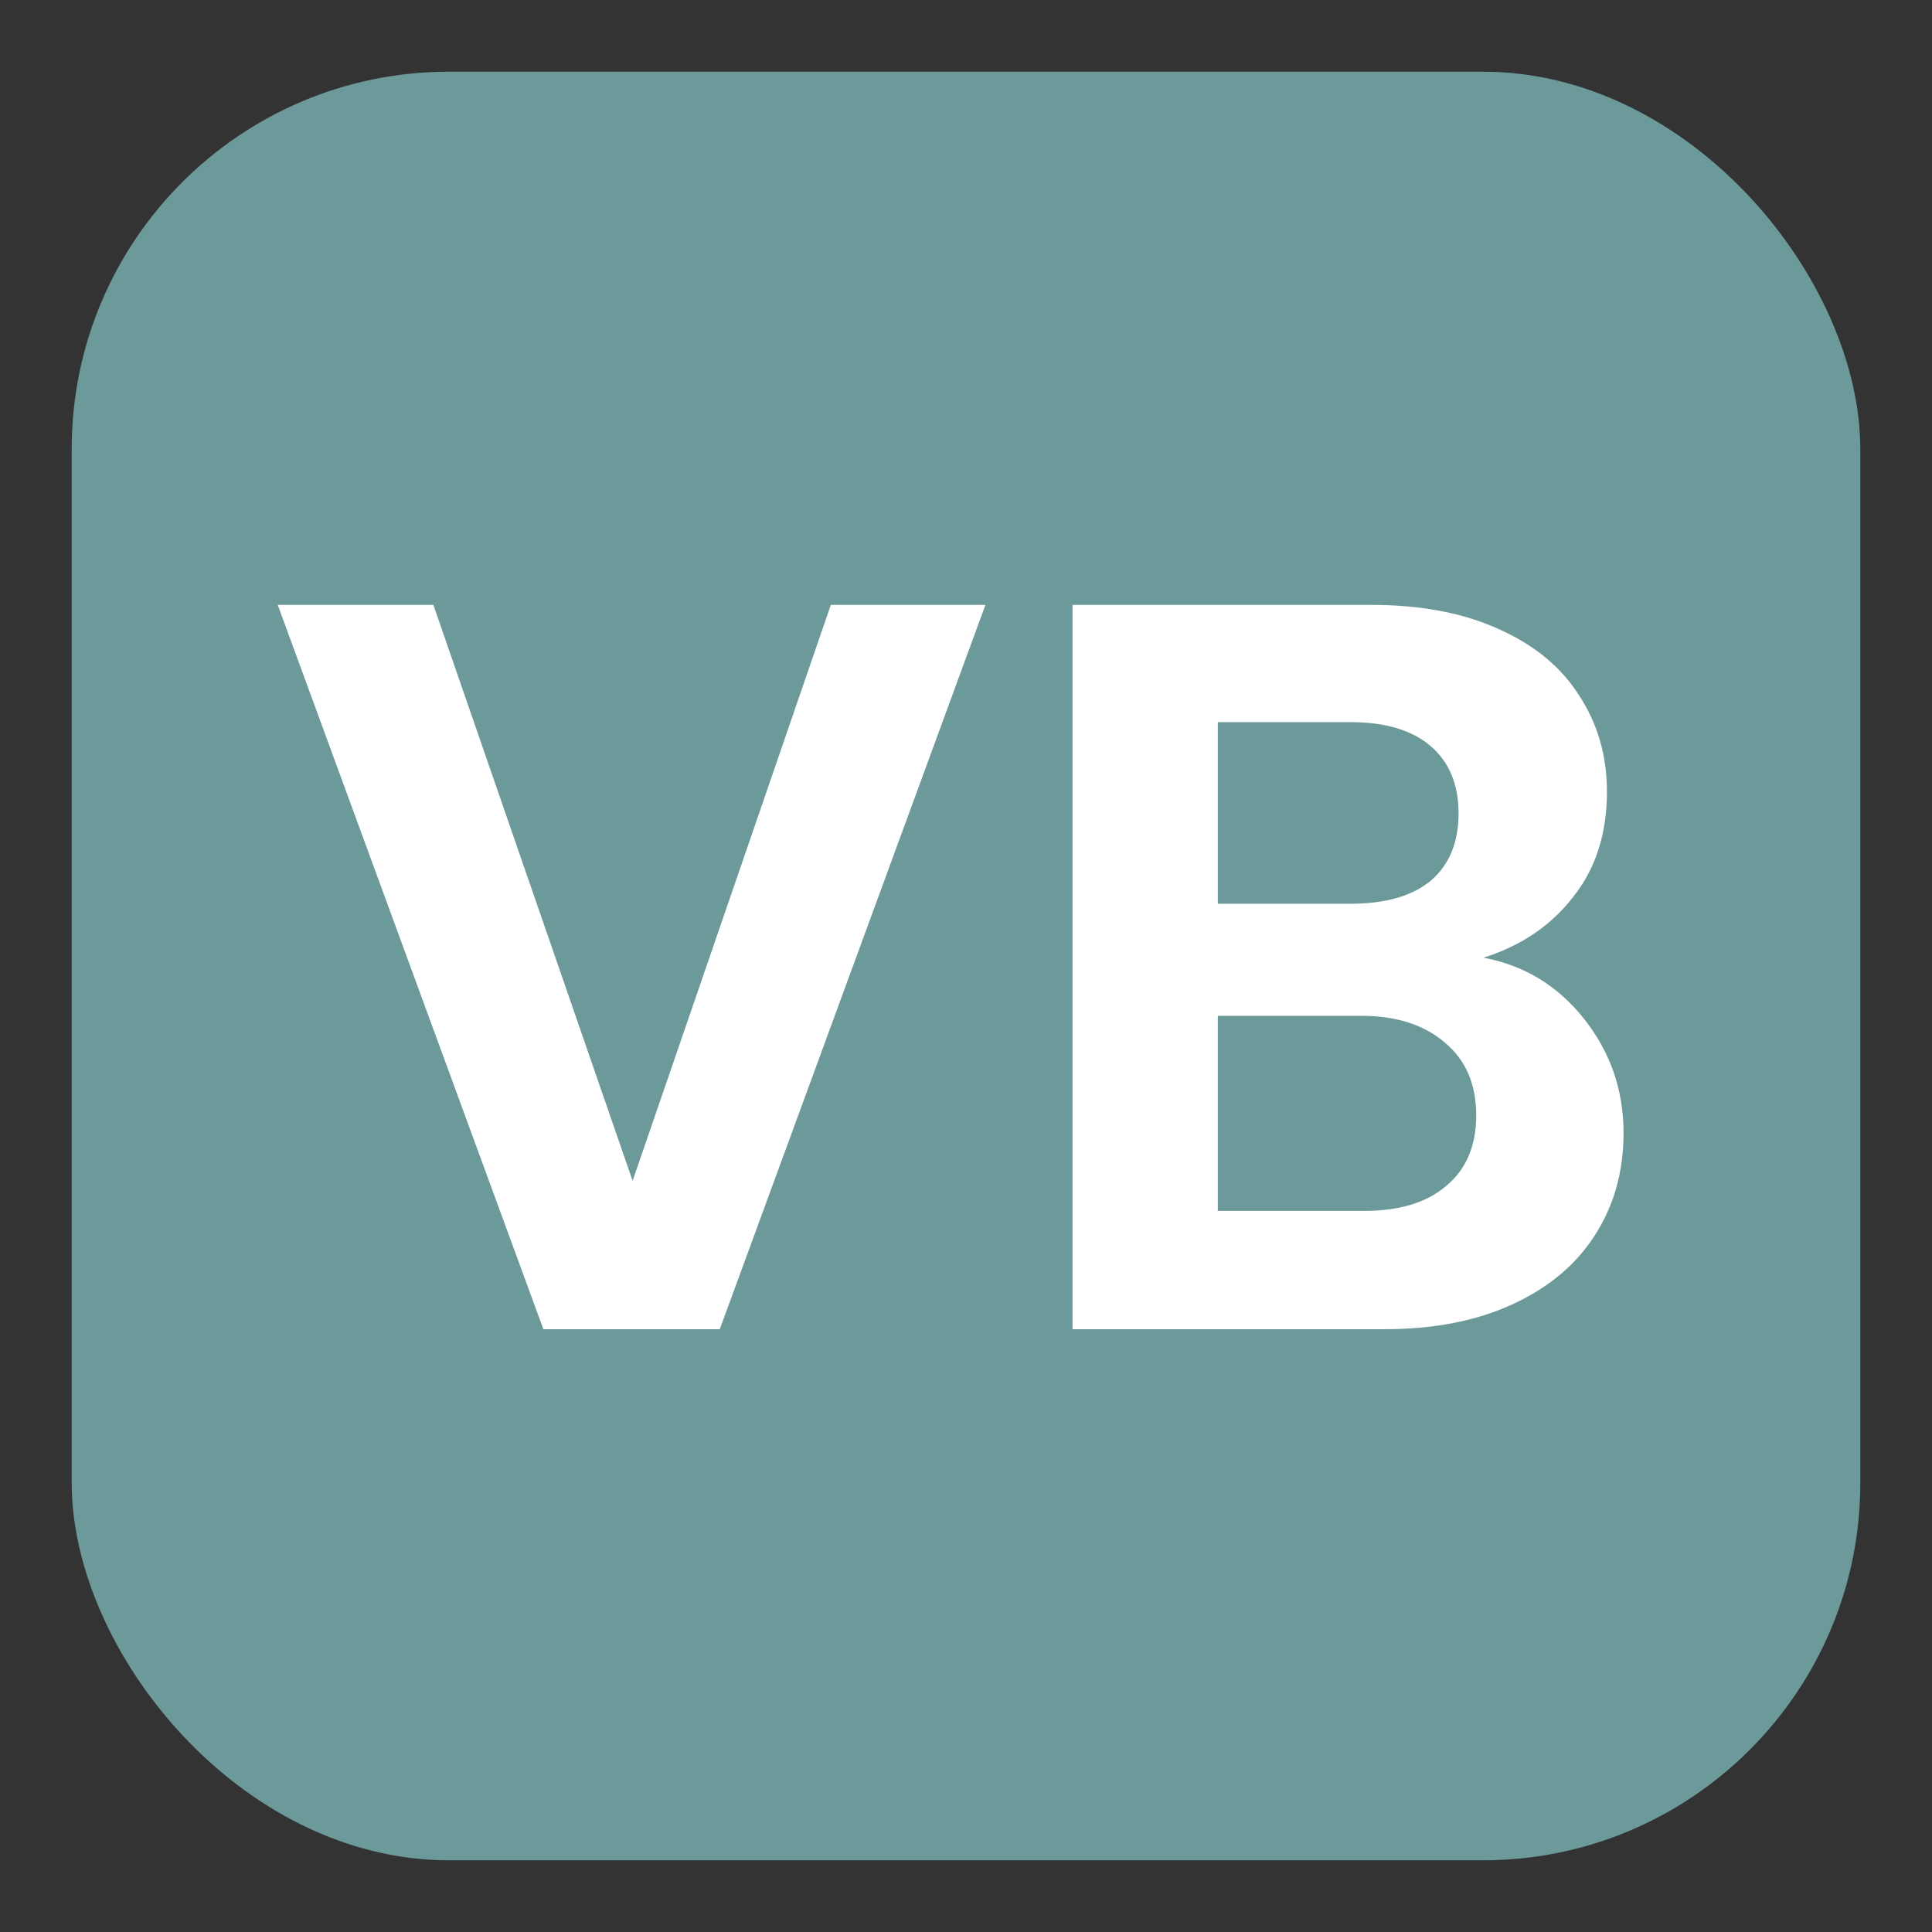 <svg xmlns="http://www.w3.org/2000/svg" version="1.1" xmlns:xlink="http://www.w3.org/1999/xlink" width="1024" height="1024"><rect width="100%" height="100%" fill="#333333" stroke="none"/><svg width="1024" height="1024" viewBox="0 0 1024 1024" fill="none" xmlns="http://www.w3.org/2000/svg">
<rect x="38" y="38" width="948" height="948" rx="200" fill="#6C999A"></rect>
<path d="M522.3 320.6L381.5 704.5H288L147.2 320.6H229.7L335.3 625.85L440.35 320.6H522.3ZM786.266 507.6C807.899 511.633 825.682 522.45 839.616 540.05C853.549 557.65 860.516 577.817 860.516 600.55C860.516 621.083 855.382 639.233 845.116 655C835.216 670.4 820.732 682.5 801.666 691.3C782.599 700.1 760.049 704.5 734.016 704.5H568.466V320.6H726.866C752.899 320.6 775.266 324.817 793.966 333.25C813.032 341.683 827.332 353.417 836.866 368.45C846.766 383.483 851.716 400.533 851.716 419.6C851.716 441.967 845.666 460.667 833.566 475.7C821.832 490.733 806.066 501.367 786.266 507.6ZM645.466 479H715.866C734.199 479 748.316 474.967 758.216 466.9C768.116 458.467 773.066 446.55 773.066 431.15C773.066 415.75 768.116 403.833 758.216 395.4C748.316 386.967 734.199 382.75 715.866 382.75H645.466V479ZM723.016 641.8C741.716 641.8 756.199 637.4 766.466 628.6C777.099 619.8 782.416 607.333 782.416 591.2C782.416 574.7 776.916 561.867 765.916 552.7C754.916 543.167 740.066 538.4 721.366 538.4H645.466V641.8H723.016Z" fill="white"></path>
</svg><style>@media (prefers-color-scheme: light) { :root { filter: none; } }
@media (prefers-color-scheme: dark) { :root { filter: none; } }
</style></svg>